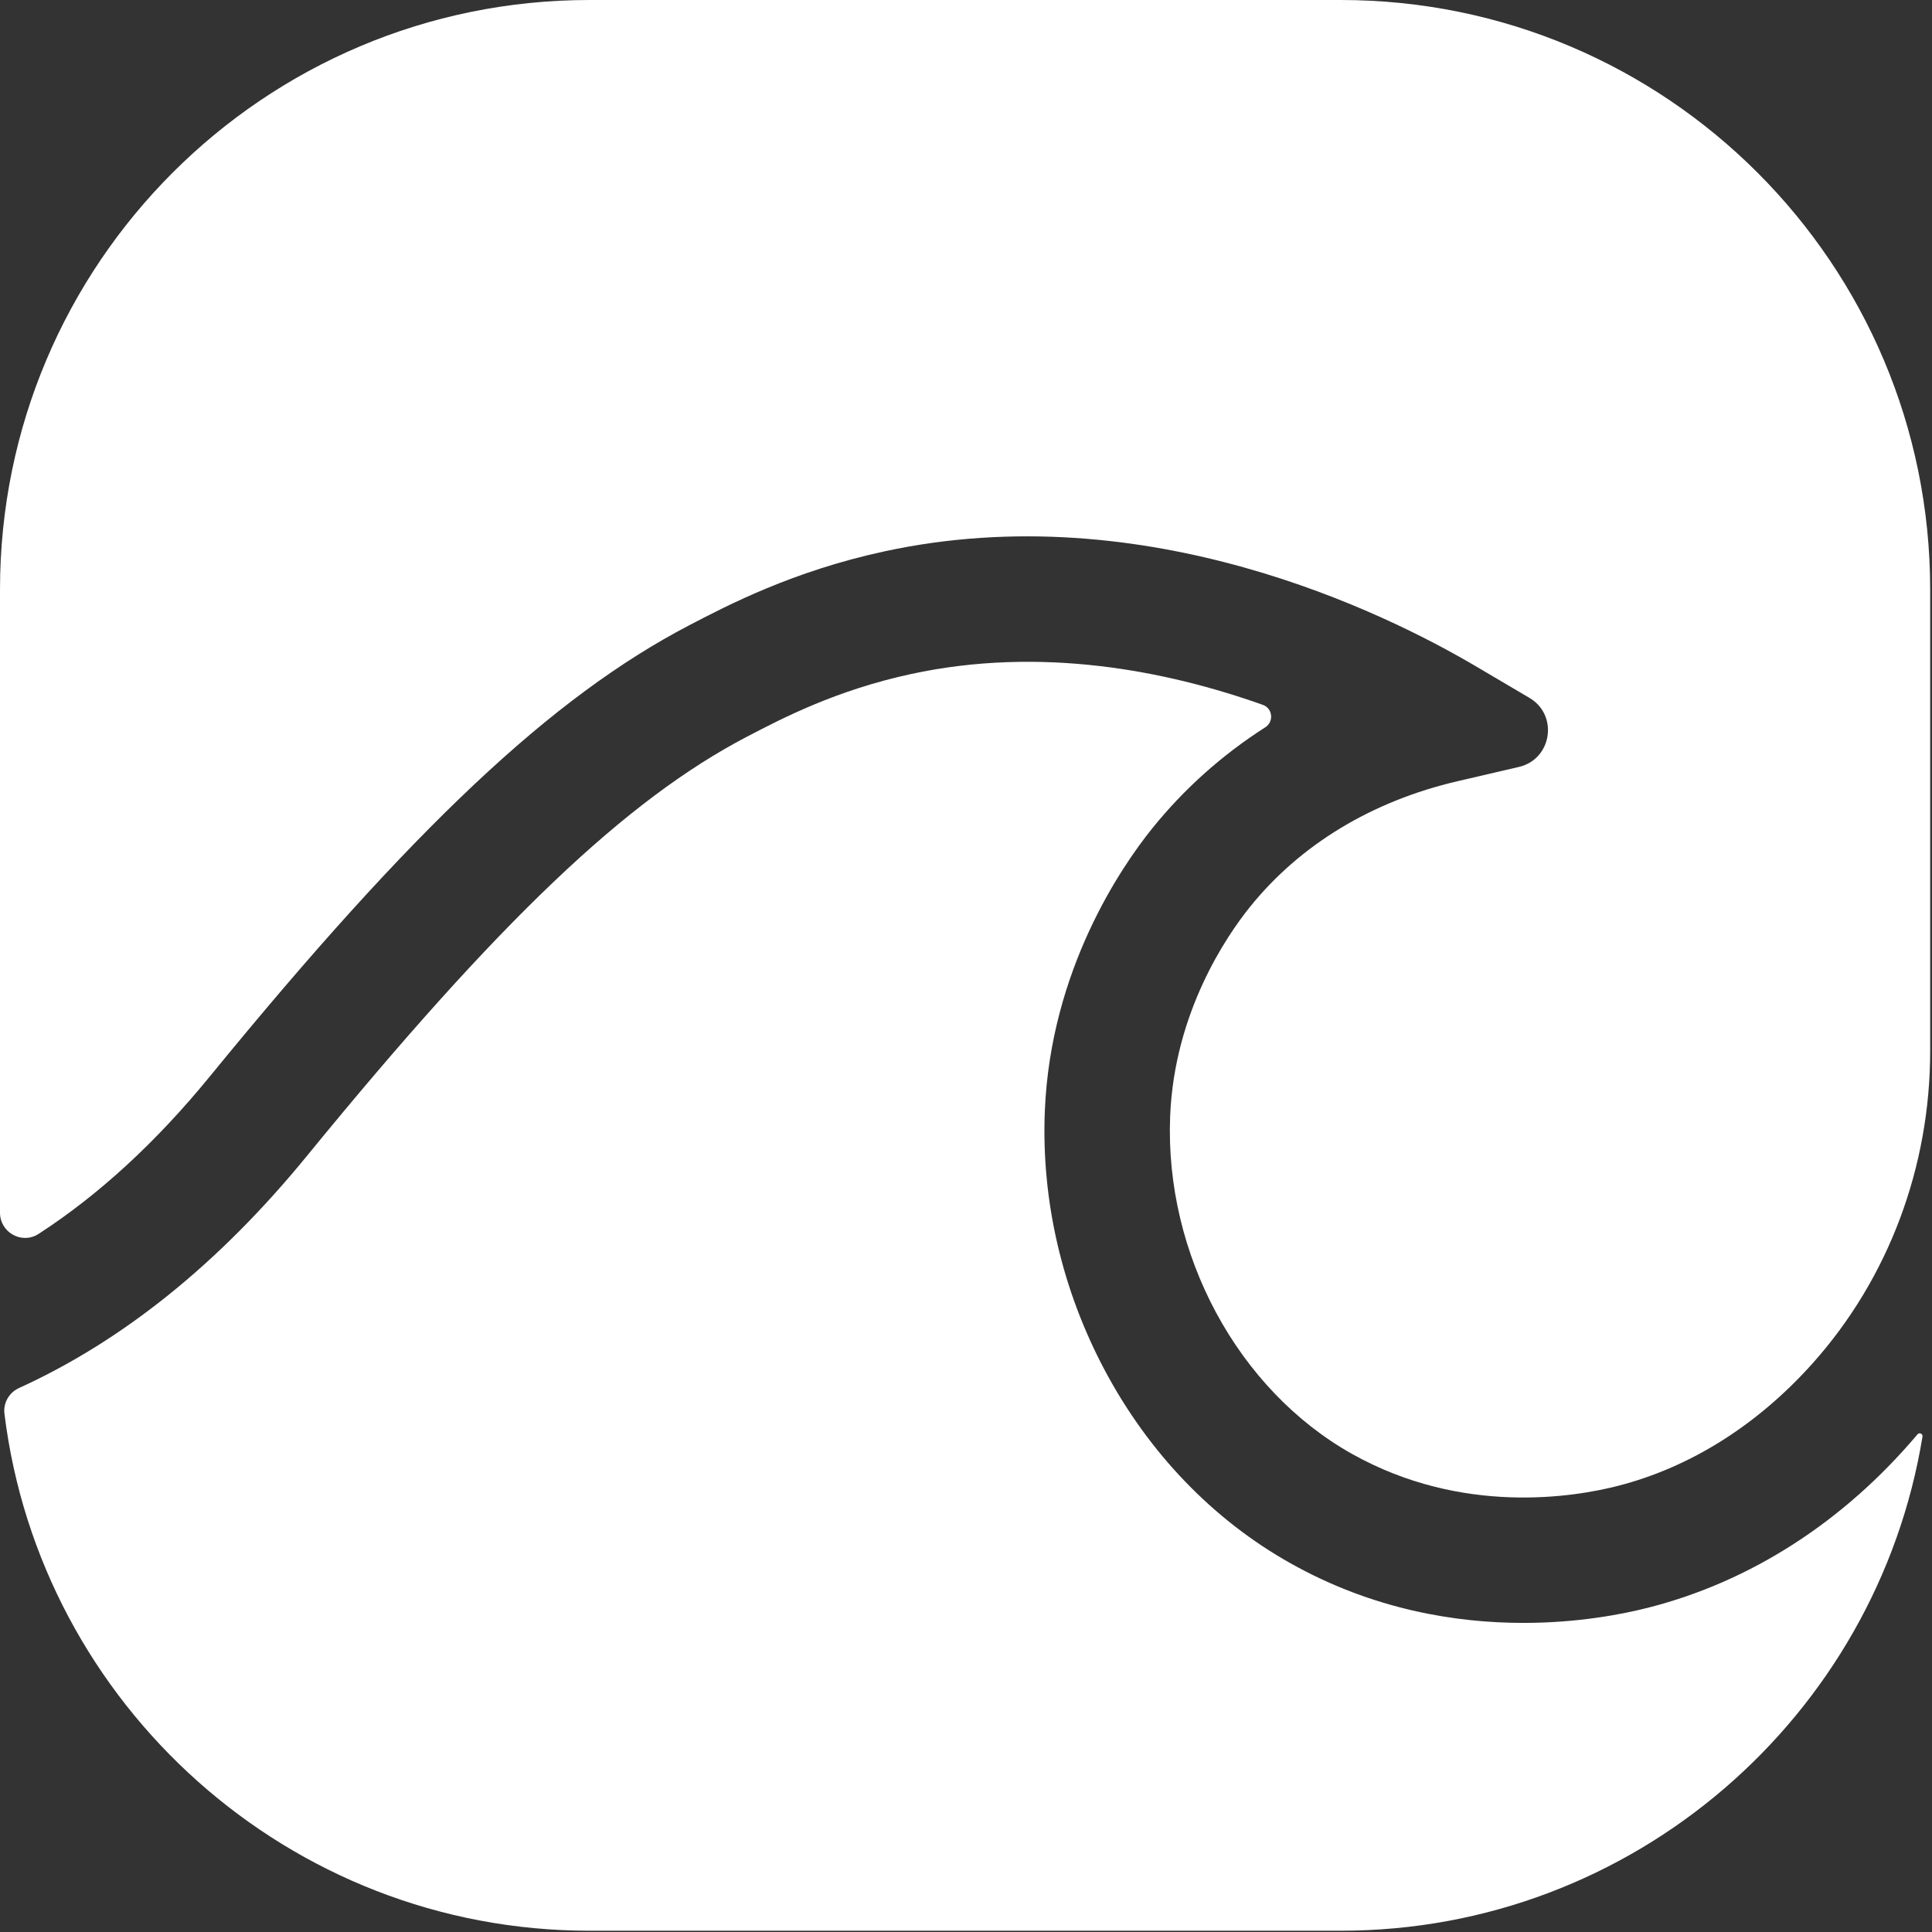 <svg width="143" height="143" viewBox="0 0 143 143" fill="none" xmlns="http://www.w3.org/2000/svg">
<rect x="0" y="0" width="143" height="143" fill="#333333" stroke="none"/>
<path d="M141.928 106.164C142.065 106.001 142.329 106.123 142.296 106.333C138.911 127.044 120.893 142.906 99.241 142.906H43.626C21.388 142.906 2.983 126.174 0.329 104.64C0.23 103.837 0.676 103.068 1.413 102.734C9.115 99.227 16.242 93.487 22.723 85.551C36.915 68.18 46.351 59.191 55.296 54.523C57.915 53.157 61.871 51.094 67.418 49.892C77.056 47.805 86.332 49.634 93.473 52.172C94.201 52.431 94.303 53.415 93.653 53.831C90.447 55.881 87.618 58.408 85.249 61.358C83.008 64.153 77.751 71.782 77.333 82.27C77.073 88.844 78.603 95.459 81.761 101.403C85.021 107.54 89.781 112.49 95.528 115.714C101.649 119.149 107.777 120.122 112.76 120.122C116.807 120.122 120.098 119.479 122.01 118.991C129.59 117.06 136.475 112.626 141.922 106.17L141.928 106.164Z" fill="white"/>
<path d="M142.865 43.636V77.8C142.865 86.321 139.819 94.603 134.131 100.946C130.128 105.41 125.181 108.596 119.719 109.988C116.532 110.802 108.239 112.195 100.069 107.612C91.613 102.866 86.203 92.828 86.61 82.632C86.916 74.903 90.824 69.24 92.489 67.164C96.206 62.529 101.535 59.298 107.897 57.819L112.422 56.766C114.87 56.196 115.37 52.929 113.203 51.654L109.203 49.296C102.501 45.348 84.82 36.617 65.454 40.812C58.685 42.277 53.877 44.787 51.004 46.286C40.86 51.58 30.583 61.25 15.535 79.67C11.549 84.548 7.316 88.438 2.857 91.329C1.626 92.128 0 91.231 0 89.764V43.636C0 19.536 19.532 0 43.626 0H99.239C123.334 0 142.865 19.536 142.865 43.636Z" fill="white"/>
</svg>
